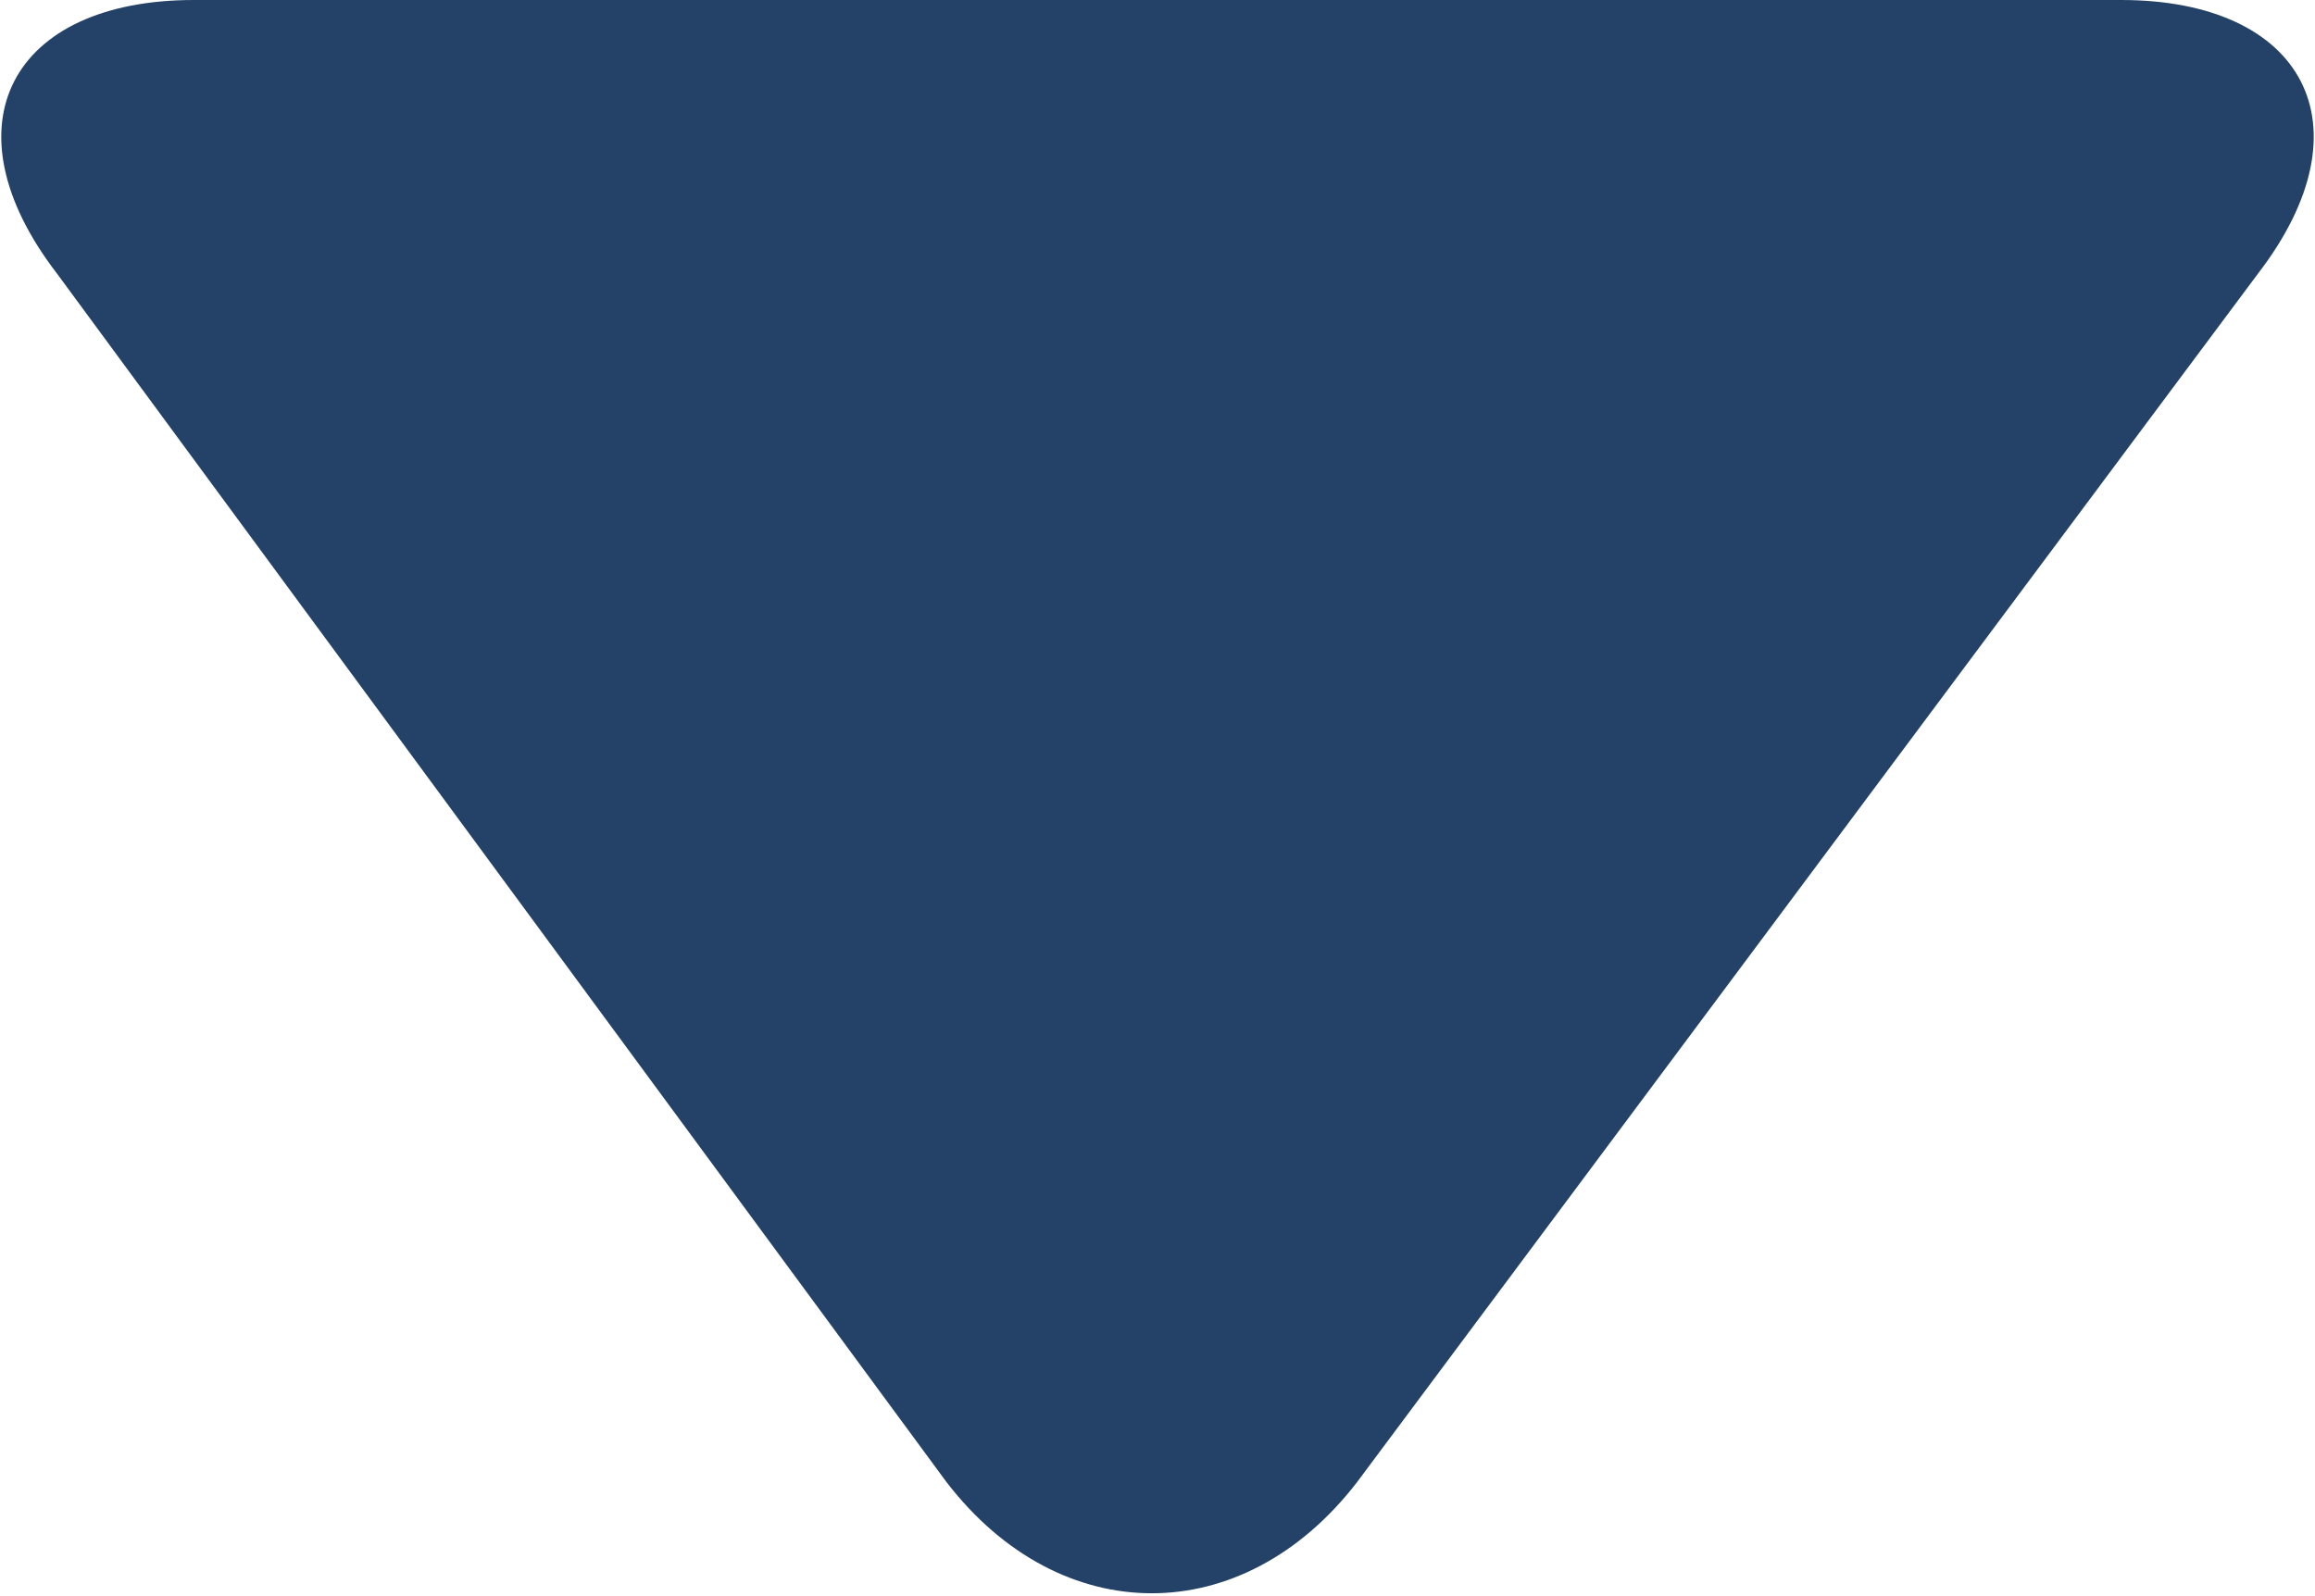 <?xml version="1.0" encoding="utf-8"?>
<!-- Generator: Adobe Illustrator 24.3.0, SVG Export Plug-In . SVG Version: 6.00 Build 0)  -->
<svg version="1.1" xmlns="http://www.w3.org/2000/svg" xmlns:xlink="http://www.w3.org/1999/xlink" x="0px" y="0px"
	 viewBox="0 0 20.3 14" style="enable-background:new 0 0 20.3 14;" xml:space="preserve">
<style type="text/css">
	.st0{fill:#244267;}
</style>
<g id="レイヤー_1">
</g>
<g id="作業レイヤー">
	<g>
		<g>
			<g>
				<path class="st0" d="M18.6,0c1.6,0,2.2,1.1,1.2,2.4L11.9,13c-1,1.3-2.6,1.3-3.6,0L0.5,2.4C-0.5,1.1,0.1,0,1.7,0H18.6z"/>
			</g>
		</g>
	</g>
</g>
</svg>
